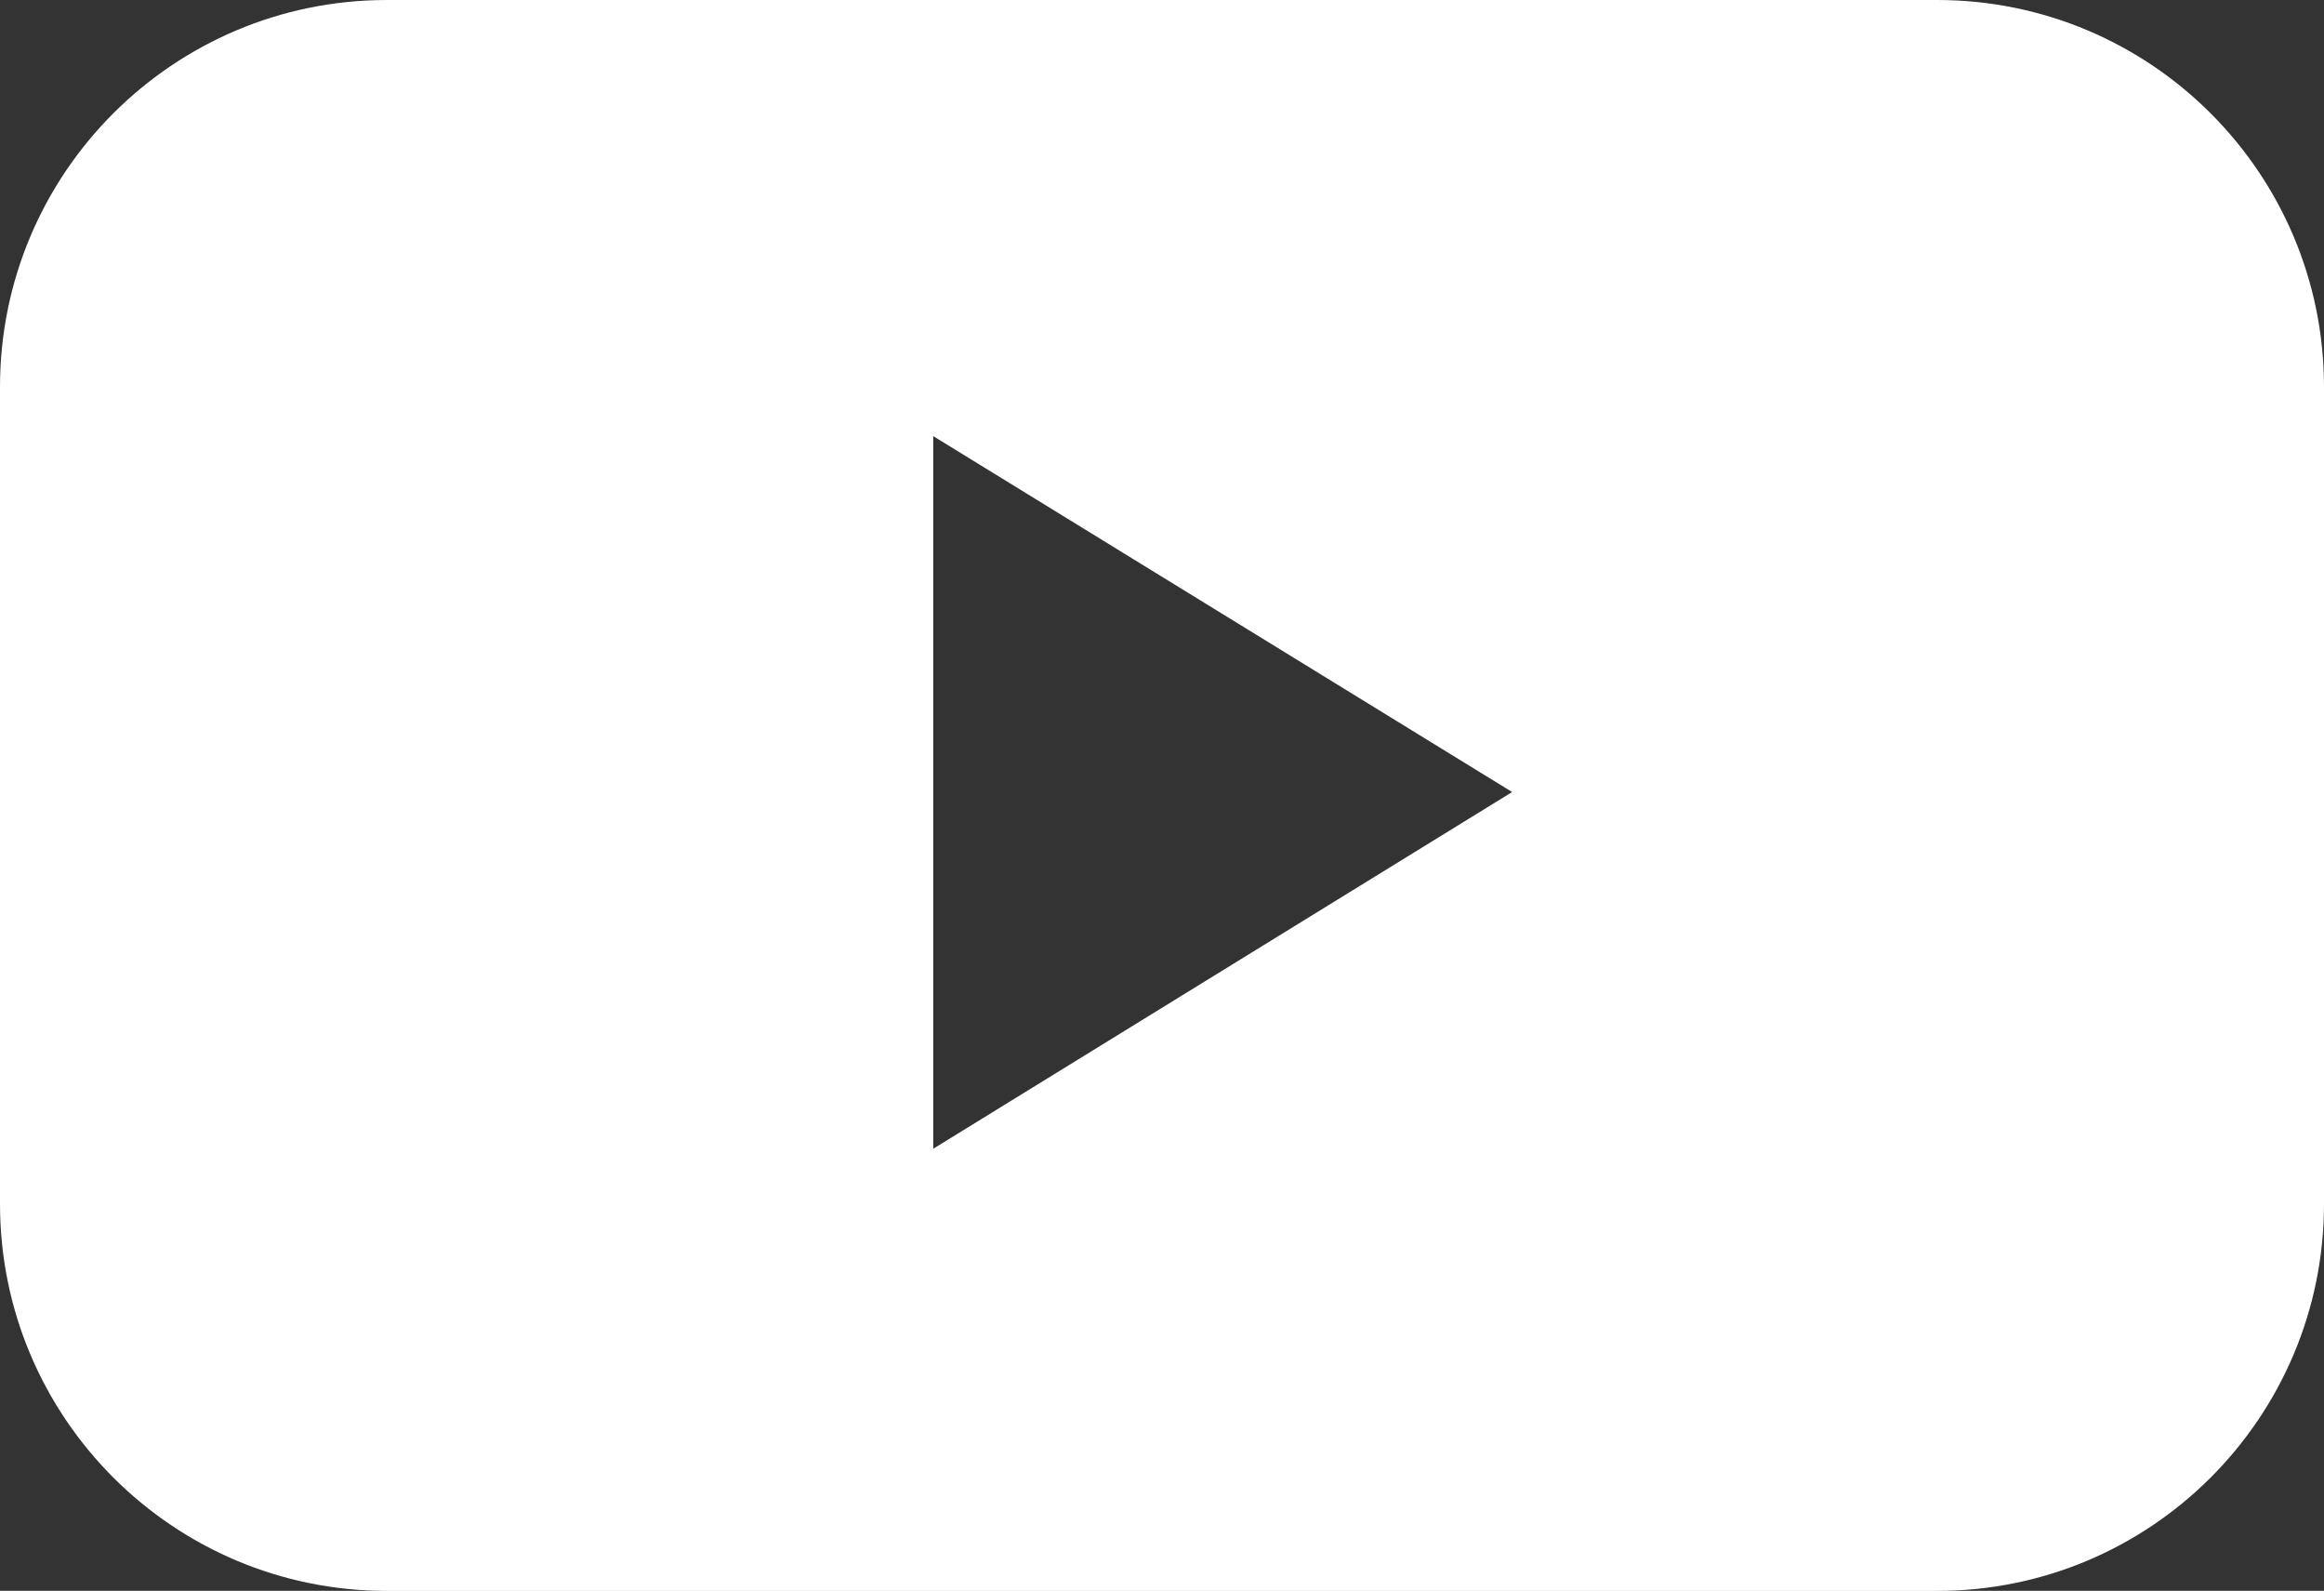<?xml version="1.0" encoding="UTF-8"?><svg id="Capa_2" xmlns="http://www.w3.org/2000/svg" viewBox="0 0 258.46 176.87"><rect x="0" y="0" width="258.46" height="176.87" fill="#333333" stroke="none"/><defs><style>.cls-1{fill:#fff;}</style></defs><g id="Capa_1-2"><path class="cls-1" d="M215.43,0H43.03C19.26,0,0,19.26,0,43.03v90.82c0,23.76,19.26,43.03,43.03,43.03h172.4c23.76,0,43.03-19.26,43.03-43.03V43.03c0-23.76-19.26-43.03-43.03-43.03ZM103.79,127.71V48.49c21.52,13.22,42.32,26.01,64.38,39.57-21.88,13.48-42.66,26.28-64.38,39.66Z"/></g></svg>